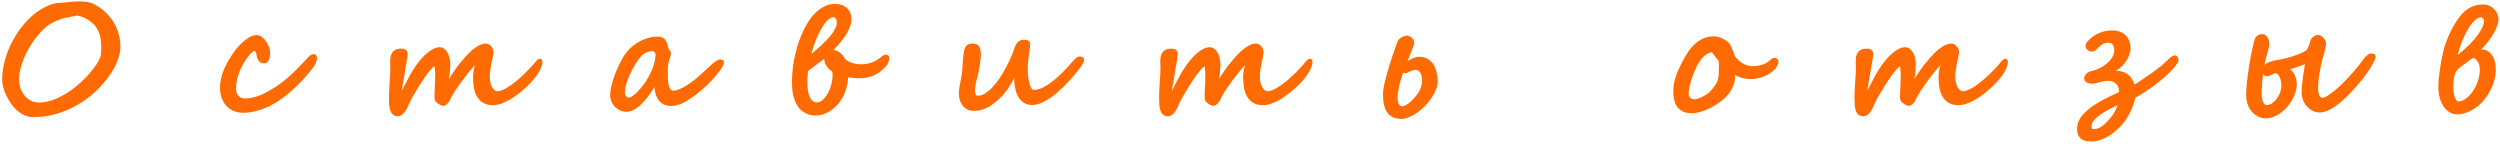 <?xml version="1.0" encoding="UTF-8"?> <svg xmlns="http://www.w3.org/2000/svg" width="800" height="46" viewBox="0 0 800 46" fill="none"> <path d="M32.383 15.234C32.383 14.469 32.352 13.789 32.289 13.195C32.242 12.602 32.156 12.055 32.031 11.555C31.906 11.055 31.742 10.586 31.539 10.148C31.352 9.711 31.117 9.266 30.836 8.812C30.508 8.266 30.062 7.766 29.5 7.312C28.953 6.844 28.383 6.445 27.789 6.117C27.195 5.773 26.625 5.508 26.078 5.32C25.531 5.117 25.094 5.008 24.766 4.992C24.562 4.992 24.312 5.023 24.016 5.086C23.734 5.133 23.43 5.195 23.102 5.273C22.773 5.352 22.422 5.43 22.047 5.508C21.688 5.586 21.32 5.641 20.945 5.672C20.758 5.719 20.5 5.797 20.172 5.906C19.844 6 19.492 6.117 19.117 6.258C18.742 6.383 18.375 6.523 18.016 6.68C17.656 6.82 17.344 6.961 17.078 7.102C15.922 7.695 14.828 8.492 13.797 9.492C12.766 10.492 11.812 11.594 10.938 12.797C10.375 13.594 9.805 14.484 9.227 15.469C8.664 16.438 8.148 17.469 7.68 18.562C7.227 19.656 6.852 20.789 6.555 21.961C6.273 23.133 6.133 24.32 6.133 25.523C6.133 26.617 6.305 27.609 6.648 28.5C7.008 29.391 7.477 30.156 8.055 30.797C8.648 31.438 9.32 31.938 10.07 32.297C10.836 32.641 11.617 32.812 12.414 32.812C13.602 32.812 14.797 32.641 16 32.297C17.203 31.938 18.383 31.461 19.539 30.867C20.695 30.258 21.812 29.562 22.891 28.781C23.969 27.984 24.977 27.156 25.914 26.297C26.867 25.422 27.734 24.539 28.516 23.648C29.297 22.758 29.969 21.906 30.531 21.094C31.094 20.281 31.531 19.547 31.844 18.891C32.156 18.219 32.32 17.672 32.336 17.25L32.383 15.234ZM38.547 14.977C38.547 16.32 38.227 17.812 37.586 19.453C36.961 21.078 36.055 22.727 34.867 24.398C33.695 26.055 32.273 27.672 30.602 29.25C28.945 30.828 27.078 32.227 25 33.445C22.938 34.664 20.695 35.641 18.273 36.375C15.852 37.109 13.297 37.477 10.609 37.477C9.656 37.477 8.742 37.281 7.867 36.891C7.008 36.5 6.211 35.984 5.477 35.344C4.742 34.688 4.078 33.938 3.484 33.094C2.906 32.25 2.406 31.383 1.984 30.492C1.562 29.602 1.242 28.719 1.023 27.844C0.805 26.969 0.695 26.164 0.695 25.43C0.695 23.508 0.953 21.57 1.469 19.617C1.984 17.648 2.695 15.758 3.602 13.945C4.508 12.133 5.57 10.43 6.789 8.836C8.008 7.242 9.32 5.859 10.727 4.688C12.133 3.516 13.594 2.594 15.109 1.922C16.641 1.234 18.156 0.891 19.656 0.891C19.781 0.891 20.023 0.867 20.383 0.82C20.758 0.773 21.203 0.727 21.719 0.68C22.25 0.617 22.828 0.562 23.453 0.516C24.094 0.469 24.734 0.445 25.375 0.445C26.188 0.445 26.977 0.5 27.742 0.609C28.508 0.703 29.141 0.875 29.641 1.125C31.234 1.891 32.594 2.812 33.719 3.891C34.844 4.953 35.766 6.102 36.484 7.336C37.203 8.555 37.727 9.82 38.055 11.133C38.383 12.445 38.547 13.727 38.547 14.977ZM101.433 18.703C101.433 18.859 101.402 19.055 101.34 19.289C101.293 19.508 101.223 19.734 101.129 19.969C101.035 20.203 100.933 20.438 100.824 20.672C100.715 20.891 100.605 21.07 100.496 21.211C99.715 22.258 98.871 23.305 97.965 24.352C97.058 25.398 96.09 26.422 95.058 27.422C94.043 28.422 92.957 29.391 91.801 30.328C90.66 31.25 89.449 32.109 88.168 32.906C87.48 33.328 86.722 33.734 85.894 34.125C85.066 34.5 84.207 34.836 83.316 35.133C82.426 35.43 81.512 35.664 80.574 35.836C79.652 36.008 78.746 36.094 77.855 36.094C76.668 36.094 75.605 35.883 74.668 35.461C73.746 35.039 72.965 34.469 72.324 33.75C71.699 33.031 71.222 32.195 70.894 31.242C70.566 30.273 70.402 29.258 70.402 28.195C70.402 26.102 70.847 24.055 71.738 22.055C72.629 20.055 73.808 18.055 75.277 16.055C75.605 15.648 76.019 15.172 76.519 14.625C77.035 14.078 77.59 13.555 78.183 13.055C78.793 12.539 79.426 12.109 80.082 11.766C80.754 11.406 81.41 11.227 82.051 11.227C82.691 11.227 83.277 11.43 83.808 11.836C84.34 12.227 84.801 12.719 85.191 13.312C85.597 13.891 85.91 14.516 86.129 15.188C86.347 15.844 86.457 16.438 86.457 16.969C86.457 17.266 86.426 17.602 86.363 17.977C86.316 18.352 86.222 18.711 86.082 19.055C85.941 19.383 85.746 19.664 85.496 19.898C85.246 20.133 84.926 20.25 84.535 20.25C83.816 20.25 83.269 20.031 82.894 19.594C82.519 19.156 82.269 18.578 82.144 17.859C82.051 17.219 81.933 16.797 81.793 16.594C81.652 16.391 81.527 16.289 81.418 16.289C81.215 16.289 80.949 16.438 80.621 16.734C80.308 17.016 79.972 17.383 79.613 17.836C79.254 18.289 78.887 18.797 78.512 19.359C78.137 19.922 77.801 20.477 77.504 21.023C77.222 21.539 76.957 22.102 76.707 22.711C76.472 23.32 76.269 23.953 76.097 24.609C75.926 25.25 75.785 25.898 75.676 26.555C75.582 27.211 75.535 27.844 75.535 28.453C75.535 28.875 75.597 29.273 75.722 29.648C75.863 30.023 76.051 30.352 76.285 30.633C76.535 30.898 76.824 31.117 77.152 31.289C77.48 31.445 77.84 31.523 78.23 31.523C79.09 31.523 79.941 31.43 80.785 31.242C81.644 31.039 82.488 30.773 83.316 30.445C84.144 30.102 84.957 29.711 85.754 29.273C86.566 28.82 87.347 28.352 88.097 27.867C89.16 27.18 90.183 26.43 91.168 25.617C92.152 24.805 93.066 23.992 93.91 23.18C94.769 22.367 95.543 21.594 96.23 20.859C96.933 20.125 97.527 19.492 98.012 18.961C98.293 18.648 98.535 18.391 98.738 18.188C98.941 17.969 99.137 17.797 99.324 17.672C99.527 17.531 99.73 17.438 99.933 17.391C100.152 17.328 100.41 17.297 100.707 17.297C100.801 17.297 100.941 17.422 101.129 17.672C101.332 17.906 101.433 18.25 101.433 18.703ZM157.945 16.617C157.914 17.086 157.836 17.602 157.711 18.164C157.601 18.711 157.484 19.258 157.359 19.805C157.218 20.477 157.078 21.242 156.937 22.102C156.797 22.945 156.726 23.781 156.726 24.609C156.726 25.172 156.781 25.719 156.89 26.25C157 26.766 157.148 27.234 157.336 27.656C157.539 28.078 157.789 28.43 158.086 28.711C158.382 28.977 158.718 29.141 159.093 29.203C159.656 29.203 160.289 29.047 160.992 28.734C161.711 28.406 162.453 27.977 163.218 27.445C164 26.914 164.789 26.312 165.586 25.641C166.398 24.953 167.172 24.25 167.906 23.531C168.656 22.797 169.359 22.07 170.015 21.352C170.672 20.617 171.242 19.953 171.726 19.359C171.851 19.188 172.015 19.055 172.218 18.961C172.437 18.852 172.64 18.797 172.828 18.797C173 18.797 173.164 18.875 173.32 19.031C173.492 19.188 173.578 19.469 173.578 19.875C173.578 20.266 173.461 20.781 173.226 21.422C172.992 22.062 172.625 22.781 172.125 23.578C171.797 24.125 171.328 24.75 170.718 25.453C170.125 26.156 169.437 26.883 168.656 27.633C167.875 28.383 167.023 29.117 166.101 29.836C165.195 30.555 164.265 31.203 163.312 31.781C162.359 32.344 161.406 32.797 160.453 33.141C159.5 33.484 158.593 33.656 157.734 33.656C156.422 33.656 155.351 33.391 154.523 32.859C153.695 32.328 153.047 31.648 152.578 30.82C152.125 29.977 151.812 29.047 151.64 28.031C151.468 27 151.382 25.984 151.382 24.984C151.382 24.781 151.382 24.523 151.382 24.211C151.398 23.883 151.429 23.531 151.476 23.156C151.523 22.781 151.586 22.391 151.664 21.984C151.757 21.562 151.875 21.156 152.015 20.766C151.609 21.203 151.078 21.812 150.422 22.594C149.781 23.375 149.101 24.234 148.382 25.172C147.679 26.109 146.984 27.078 146.297 28.078C145.609 29.078 145.015 30.031 144.515 30.938C144.328 31.344 144.14 31.727 143.953 32.086C143.781 32.43 143.578 32.734 143.343 33C143.125 33.266 142.882 33.477 142.617 33.633C142.351 33.789 142.047 33.867 141.703 33.867C141.593 33.867 141.406 33.812 141.14 33.703C140.89 33.594 140.625 33.453 140.343 33.281C140.078 33.094 139.828 32.891 139.593 32.672C139.359 32.438 139.211 32.211 139.148 31.992C139.086 31.742 139.054 31.281 139.054 30.609C139.054 30.344 139.062 29.984 139.078 29.531C139.109 29.078 139.132 28.57 139.148 28.008C139.179 27.43 139.203 26.82 139.218 26.18C139.25 25.523 139.265 24.867 139.265 24.211C139.265 23.633 139.242 23.07 139.195 22.523C139.164 21.977 139.109 21.523 139.031 21.164C138.812 21.305 138.554 21.523 138.257 21.82C137.976 22.117 137.672 22.469 137.343 22.875C137.015 23.266 136.679 23.695 136.336 24.164C136.007 24.617 135.679 25.094 135.351 25.594C134.195 27.375 133.226 28.938 132.445 30.281C131.664 31.625 131.062 32.797 130.64 33.797C130.359 34.469 130.07 35.023 129.773 35.461C129.492 35.898 129.211 36.242 128.929 36.492C128.648 36.758 128.367 36.938 128.086 37.031C127.82 37.141 127.562 37.195 127.312 37.195C126.64 37.195 126.109 37.023 125.718 36.68C125.343 36.336 125.062 35.883 124.875 35.32C124.687 34.742 124.57 34.07 124.523 33.305C124.492 32.539 124.476 31.734 124.476 30.891C124.476 30.156 124.5 29.375 124.547 28.547C124.593 27.703 124.64 26.883 124.687 26.086C124.75 25.289 124.804 24.539 124.851 23.836C124.898 23.117 124.922 22.523 124.922 22.055C124.922 21.664 124.906 21.258 124.875 20.836C124.859 20.398 124.851 19.953 124.851 19.5C124.851 18.734 124.945 18.102 125.132 17.602C125.32 17.086 125.57 16.68 125.882 16.383C126.195 16.086 126.57 15.875 127.007 15.75C127.445 15.625 127.906 15.562 128.39 15.562C128.812 15.562 129.156 15.617 129.422 15.727C129.703 15.82 129.914 15.953 130.054 16.125C130.211 16.297 130.32 16.5 130.382 16.734C130.445 16.953 130.476 17.195 130.476 17.461C130.476 17.602 130.429 17.969 130.336 18.562C130.242 19.141 130.125 19.836 129.984 20.648C129.859 21.461 129.711 22.336 129.539 23.273C129.382 24.195 129.234 25.062 129.093 25.875C128.953 26.688 128.836 27.383 128.742 27.961C128.648 28.539 128.593 28.898 128.578 29.039C128.75 28.711 128.976 28.266 129.257 27.703C129.554 27.125 129.867 26.531 130.195 25.922C130.523 25.297 130.836 24.703 131.132 24.141C131.445 23.578 131.703 23.133 131.906 22.805C132.718 21.492 133.523 20.352 134.32 19.383C135.117 18.414 135.89 17.617 136.64 16.992C137.406 16.352 138.132 15.875 138.82 15.562C139.523 15.25 140.172 15.094 140.765 15.094C141.39 15.156 141.914 15.375 142.336 15.75C142.773 16.125 143.117 16.586 143.367 17.133C143.632 17.664 143.82 18.25 143.929 18.891C144.039 19.531 144.093 20.156 144.093 20.766C144.093 20.984 144.078 21.281 144.047 21.656C144.031 22.016 144.007 22.414 143.976 22.852C143.945 23.273 143.898 23.703 143.836 24.141C143.789 24.562 143.726 24.953 143.648 25.312C143.742 25.125 143.929 24.812 144.211 24.375C144.507 23.938 144.82 23.477 145.148 22.992C145.476 22.508 145.789 22.062 146.086 21.656C146.382 21.25 146.578 20.984 146.672 20.859C147.437 19.922 148.187 19.031 148.922 18.188C149.672 17.344 150.414 16.609 151.148 15.984C151.898 15.359 152.632 14.867 153.351 14.508C154.07 14.133 154.789 13.945 155.507 13.945C155.867 13.945 156.195 14.039 156.492 14.227C156.804 14.414 157.062 14.648 157.265 14.93C157.484 15.195 157.648 15.484 157.757 15.797C157.882 16.094 157.945 16.359 157.945 16.594V16.617ZM209.792 17.414C209.792 17.336 209.761 17.234 209.699 17.109C209.652 16.984 209.582 16.867 209.488 16.758C209.41 16.648 209.316 16.555 209.207 16.477C209.113 16.398 209.019 16.359 208.925 16.359C208.175 16.359 207.449 16.523 206.746 16.852C206.042 17.18 205.464 17.609 205.011 18.141C204.433 18.812 203.847 19.641 203.253 20.625C202.66 21.609 202.113 22.641 201.613 23.719C201.128 24.797 200.73 25.867 200.417 26.93C200.105 27.992 199.949 28.945 199.949 29.789C199.949 29.914 199.98 30.062 200.042 30.234C200.121 30.391 200.214 30.547 200.324 30.703C200.449 30.859 200.589 30.992 200.746 31.102C200.902 31.195 201.074 31.242 201.261 31.242C201.542 31.242 201.91 31.086 202.363 30.773C202.816 30.461 203.3 30.055 203.816 29.555C204.332 29.039 204.847 28.461 205.363 27.82C205.894 27.18 206.371 26.523 206.792 25.852C207.621 24.555 208.308 23.195 208.855 21.773C209.402 20.352 209.714 18.898 209.792 17.414ZM231.66 19.969C231.66 20.047 231.621 20.219 231.542 20.484C231.48 20.75 231.394 20.977 231.285 21.164C231.222 21.289 231.027 21.602 230.699 22.102C230.371 22.586 229.917 23.188 229.339 23.906C228.761 24.609 228.066 25.391 227.253 26.25C226.441 27.109 225.511 27.977 224.464 28.852C223.261 29.852 222.183 30.68 221.23 31.336C220.277 31.992 219.41 32.516 218.628 32.906C217.863 33.281 217.167 33.547 216.542 33.703C215.917 33.844 215.324 33.914 214.761 33.914C214.074 33.914 213.433 33.812 212.839 33.609C212.246 33.406 211.714 33.07 211.246 32.602C210.777 32.133 210.378 31.516 210.05 30.75C209.738 29.969 209.519 29 209.394 27.844C208.816 28.844 208.167 29.828 207.449 30.797C206.746 31.75 206.003 32.594 205.222 33.328C204.457 34.062 203.66 34.656 202.832 35.109C202.019 35.562 201.207 35.789 200.394 35.789C199.863 35.789 199.292 35.672 198.683 35.438C198.089 35.188 197.535 34.836 197.019 34.383C196.519 33.93 196.097 33.367 195.753 32.695C195.425 32.008 195.261 31.234 195.261 30.375C195.261 29.688 195.347 28.922 195.519 28.078C195.691 27.219 195.925 26.328 196.222 25.406C196.519 24.484 196.863 23.562 197.253 22.641C197.644 21.719 198.05 20.844 198.472 20.016C198.91 19.172 199.347 18.406 199.785 17.719C200.238 17.031 200.667 16.469 201.074 16.031C201.542 15.531 202.105 15.023 202.761 14.508C203.417 13.992 204.144 13.531 204.941 13.125C205.738 12.703 206.597 12.367 207.519 12.117C208.441 11.852 209.41 11.719 210.425 11.719C211.457 11.719 212.23 12 212.746 12.562C213.261 13.109 213.605 13.953 213.777 15.094C213.777 15.203 213.824 15.336 213.917 15.492C214.027 15.648 214.136 15.812 214.246 15.984C214.371 16.141 214.48 16.312 214.574 16.5C214.667 16.672 214.714 16.844 214.714 17.016C214.714 17.25 214.66 17.539 214.55 17.883C214.457 18.227 214.339 18.617 214.199 19.055C214.074 19.477 213.957 19.953 213.847 20.484C213.753 21 213.707 21.562 213.707 22.172V23.016C213.707 23.688 213.714 24.383 213.73 25.102C213.761 25.805 213.832 26.445 213.941 27.023C214.066 27.602 214.246 28.078 214.48 28.453C214.73 28.828 215.066 29.016 215.488 29.016C215.785 29.016 216.16 28.953 216.613 28.828C217.082 28.688 217.605 28.477 218.183 28.195C218.761 27.914 219.378 27.562 220.035 27.141C220.707 26.719 221.402 26.219 222.121 25.641C223.105 24.844 224.019 24.055 224.863 23.273C225.707 22.477 226.472 21.766 227.16 21.141C227.863 20.516 228.48 20.008 229.011 19.617C229.558 19.227 230.019 19.031 230.394 19.031C231.238 19.031 231.66 19.344 231.66 19.969ZM274.531 25.055C274.031 25.055 273.515 25.023 272.984 24.961C272.452 24.898 271.929 24.805 271.413 24.68C271.351 26.008 271.148 27.234 270.804 28.359C270.46 29.484 270.023 30.508 269.492 31.43C268.976 32.336 268.382 33.133 267.71 33.82C267.038 34.508 266.327 35.086 265.577 35.555C264.843 36.023 264.085 36.375 263.304 36.609C262.523 36.859 261.765 36.984 261.031 36.984C260.781 36.984 260.413 36.953 259.929 36.891C259.46 36.844 258.945 36.711 258.382 36.492C257.82 36.273 257.242 35.945 256.648 35.508C256.07 35.055 255.538 34.438 255.054 33.656C254.585 32.859 254.195 31.867 253.882 30.68C253.585 29.492 253.437 28.055 253.437 26.367C253.437 23.977 253.648 21.633 254.07 19.336C254.507 17.039 255.077 14.906 255.781 12.938C256.499 10.953 257.32 9.188 258.242 7.641C259.163 6.094 260.117 4.867 261.101 3.961C261.945 3.164 262.867 2.516 263.867 2.016C264.882 1.5 265.952 1.242 267.077 1.242C267.781 1.242 268.46 1.336 269.117 1.523C269.773 1.711 270.343 2.008 270.827 2.414C271.327 2.82 271.726 3.336 272.023 3.961C272.32 4.586 272.468 5.344 272.468 6.234C272.468 7.406 272.007 8.82 271.085 10.477C270.163 12.133 268.718 13.953 266.749 15.938C267.327 16.047 267.827 16.234 268.249 16.5C268.687 16.766 269.054 17.055 269.351 17.367C269.663 17.664 269.906 17.961 270.077 18.258C270.265 18.555 270.39 18.789 270.452 18.961C271.249 19.539 272.054 19.953 272.867 20.203C273.695 20.453 274.515 20.578 275.327 20.578C276.624 20.578 277.796 20.398 278.843 20.039C279.89 19.68 280.788 19.188 281.538 18.562C281.882 18.281 282.21 18.031 282.523 17.812C282.851 17.594 283.202 17.484 283.577 17.484C283.765 17.484 283.968 17.57 284.187 17.742C284.421 17.898 284.538 18.164 284.538 18.539C284.538 18.695 284.523 18.883 284.492 19.102C284.476 19.305 284.429 19.531 284.351 19.781C284.273 20.016 284.163 20.266 284.023 20.531C283.882 20.781 283.687 21.039 283.437 21.305C282.781 21.992 282.132 22.578 281.492 23.062C280.851 23.531 280.171 23.914 279.452 24.211C278.749 24.508 277.992 24.727 277.179 24.867C276.382 24.992 275.499 25.055 274.531 25.055ZM266.374 22.922C266.077 22.75 265.773 22.531 265.46 22.266C265.163 21.984 264.882 21.664 264.617 21.305C264.367 20.945 264.156 20.555 263.984 20.133C263.827 19.711 263.749 19.266 263.749 18.797C263.499 19 263.163 19.258 262.742 19.57C262.335 19.883 261.89 20.219 261.406 20.578C260.921 20.922 260.437 21.281 259.952 21.656C259.468 22.016 259.031 22.352 258.64 22.664C258.609 22.805 258.577 23.008 258.546 23.273C258.515 23.523 258.484 23.812 258.452 24.141C258.421 24.469 258.398 24.82 258.382 25.195C258.367 25.57 258.359 25.953 258.359 26.344C258.359 27.625 258.452 28.688 258.64 29.531C258.843 30.359 259.085 31.016 259.367 31.5C259.663 31.984 259.976 32.32 260.304 32.508C260.648 32.695 260.968 32.789 261.265 32.789C262.015 32.789 262.702 32.5 263.327 31.922C263.968 31.344 264.515 30.625 264.968 29.766C265.437 28.906 265.796 27.984 266.046 27C266.296 26.016 266.421 25.117 266.421 24.305V24.281L266.374 22.922ZM267.781 7.266C267.781 6.672 267.679 6.234 267.476 5.953C267.273 5.656 266.992 5.508 266.632 5.508C266.132 5.508 265.57 5.789 264.945 6.352C264.335 6.914 263.71 7.711 263.07 8.742C262.445 9.773 261.827 11.016 261.218 12.469C260.624 13.906 260.093 15.508 259.624 17.273C259.984 16.977 260.429 16.602 260.96 16.148C261.507 15.695 262.085 15.188 262.695 14.625C263.304 14.062 263.906 13.469 264.499 12.844C265.109 12.219 265.656 11.586 266.14 10.945C266.624 10.289 267.015 9.648 267.312 9.023C267.624 8.398 267.781 7.812 267.781 7.266ZM346.933 19.172C346.933 19.453 346.831 19.781 346.628 20.156C346.441 20.531 346.191 20.938 345.878 21.375C345.581 21.797 345.245 22.234 344.87 22.688C344.511 23.141 344.152 23.578 343.792 24C342.605 25.422 341.402 26.727 340.183 27.914C338.98 29.086 337.8 30.094 336.644 30.938C335.487 31.781 334.37 32.438 333.292 32.906C332.23 33.375 331.23 33.609 330.292 33.609C329.245 33.609 328.355 33.367 327.62 32.883C326.902 32.398 326.308 31.75 325.839 30.938C325.386 30.125 325.058 29.195 324.855 28.148C324.652 27.102 324.534 26.008 324.503 24.867C324.222 25.539 323.886 26.211 323.495 26.883C323.105 27.539 322.691 28.172 322.253 28.781C321.816 29.375 321.378 29.922 320.941 30.422C320.503 30.922 320.105 31.336 319.745 31.664C319.152 32.195 318.558 32.695 317.964 33.164C317.386 33.617 316.769 34.016 316.112 34.359C315.456 34.703 314.753 34.977 314.003 35.18C313.253 35.367 312.425 35.461 311.519 35.461C310.737 35.461 310.05 35.305 309.456 34.992C308.878 34.664 308.394 34.242 308.003 33.727C307.612 33.211 307.316 32.625 307.112 31.969C306.925 31.297 306.831 30.625 306.831 29.953C306.831 29.359 306.878 28.75 306.972 28.125C307.081 27.484 307.198 26.844 307.323 26.203C307.448 25.562 307.566 24.93 307.675 24.305C307.8 23.664 307.886 23.039 307.933 22.43C307.964 21.977 307.995 21.492 308.027 20.977C308.058 20.461 308.089 19.945 308.12 19.43C308.167 18.898 308.214 18.375 308.261 17.859C308.323 17.328 308.394 16.836 308.472 16.383C308.534 16.055 308.62 15.742 308.73 15.445C308.839 15.148 308.995 14.891 309.198 14.672C309.402 14.438 309.659 14.258 309.972 14.133C310.3 13.992 310.706 13.922 311.191 13.922C312.191 13.922 312.886 14.219 313.277 14.812C313.683 15.391 313.886 16.273 313.886 17.461C313.886 17.727 313.862 18.109 313.816 18.609C313.769 19.094 313.706 19.617 313.628 20.18C313.55 20.727 313.464 21.273 313.37 21.82C313.292 22.352 313.206 22.805 313.112 23.18C312.862 24.242 312.612 25.266 312.362 26.25C312.128 27.234 312.011 28.117 312.011 28.898C312.011 29.445 312.081 29.875 312.222 30.188C312.362 30.484 312.566 30.633 312.831 30.633C313.628 30.633 314.433 30.383 315.245 29.883C316.058 29.383 316.847 28.719 317.612 27.891C318.394 27.062 319.144 26.109 319.862 25.031C320.597 23.938 321.269 22.812 321.878 21.656C322.503 20.5 323.066 19.344 323.566 18.188C324.066 17.016 324.472 15.938 324.784 14.953C324.925 14.531 325.105 14.18 325.323 13.898C325.542 13.602 325.777 13.367 326.027 13.195C326.277 13.023 326.527 12.898 326.777 12.82C327.042 12.742 327.284 12.703 327.503 12.703C328.206 12.703 328.737 12.812 329.097 13.031C329.456 13.234 329.636 13.672 329.636 14.344C329.636 14.641 329.597 15.062 329.519 15.609C329.441 16.141 329.362 16.703 329.284 17.297C329.206 17.984 329.136 18.555 329.073 19.008C329.027 19.461 328.987 19.875 328.956 20.25C328.925 20.625 328.902 20.992 328.886 21.352C328.886 21.711 328.886 22.133 328.886 22.617C328.886 23.023 328.902 23.422 328.933 23.812C328.964 24.188 328.995 24.484 329.027 24.703C329.073 25.031 329.144 25.43 329.237 25.898C329.331 26.352 329.448 26.797 329.589 27.234C329.73 27.656 329.902 28.016 330.105 28.312C330.308 28.609 330.558 28.758 330.855 28.758C331.714 28.758 332.636 28.523 333.62 28.055C334.605 27.586 335.628 26.945 336.691 26.133C337.753 25.32 338.831 24.359 339.925 23.25C341.034 22.141 342.136 20.953 343.23 19.688C343.37 19.516 343.527 19.336 343.698 19.148C343.886 18.961 344.073 18.789 344.261 18.633C344.464 18.461 344.675 18.328 344.894 18.234C345.112 18.125 345.339 18.07 345.573 18.07C345.902 18.07 346.206 18.164 346.487 18.352C346.784 18.539 346.933 18.812 346.933 19.172ZM404.382 16.617C404.351 17.086 404.272 17.602 404.147 18.164C404.038 18.711 403.921 19.258 403.796 19.805C403.655 20.477 403.515 21.242 403.374 22.102C403.233 22.945 403.163 23.781 403.163 24.609C403.163 25.172 403.218 25.719 403.327 26.25C403.437 26.766 403.585 27.234 403.772 27.656C403.976 28.078 404.226 28.43 404.522 28.711C404.819 28.977 405.155 29.141 405.53 29.203C406.093 29.203 406.726 29.047 407.429 28.734C408.147 28.406 408.89 27.977 409.655 27.445C410.437 26.914 411.226 26.312 412.022 25.641C412.835 24.953 413.608 24.25 414.343 23.531C415.093 22.797 415.796 22.07 416.452 21.352C417.108 20.617 417.679 19.953 418.163 19.359C418.288 19.188 418.452 19.055 418.655 18.961C418.874 18.852 419.077 18.797 419.265 18.797C419.437 18.797 419.601 18.875 419.757 19.031C419.929 19.188 420.015 19.469 420.015 19.875C420.015 20.266 419.897 20.781 419.663 21.422C419.429 22.062 419.062 22.781 418.562 23.578C418.233 24.125 417.765 24.75 417.155 25.453C416.562 26.156 415.874 26.883 415.093 27.633C414.312 28.383 413.46 29.117 412.538 29.836C411.632 30.555 410.702 31.203 409.749 31.781C408.796 32.344 407.843 32.797 406.89 33.141C405.937 33.484 405.03 33.656 404.171 33.656C402.858 33.656 401.788 33.391 400.96 32.859C400.132 32.328 399.483 31.648 399.015 30.82C398.562 29.977 398.249 29.047 398.077 28.031C397.905 27 397.819 25.984 397.819 24.984C397.819 24.781 397.819 24.523 397.819 24.211C397.835 23.883 397.866 23.531 397.913 23.156C397.96 22.781 398.022 22.391 398.101 21.984C398.194 21.562 398.312 21.156 398.452 20.766C398.046 21.203 397.515 21.812 396.858 22.594C396.218 23.375 395.538 24.234 394.819 25.172C394.116 26.109 393.421 27.078 392.733 28.078C392.046 29.078 391.452 30.031 390.952 30.938C390.765 31.344 390.577 31.727 390.39 32.086C390.218 32.43 390.015 32.734 389.78 33C389.562 33.266 389.319 33.477 389.054 33.633C388.788 33.789 388.483 33.867 388.14 33.867C388.03 33.867 387.843 33.812 387.577 33.703C387.327 33.594 387.062 33.453 386.78 33.281C386.515 33.094 386.265 32.891 386.03 32.672C385.796 32.438 385.647 32.211 385.585 31.992C385.522 31.742 385.491 31.281 385.491 30.609C385.491 30.344 385.499 29.984 385.515 29.531C385.546 29.078 385.569 28.57 385.585 28.008C385.616 27.43 385.64 26.82 385.655 26.18C385.687 25.523 385.702 24.867 385.702 24.211C385.702 23.633 385.679 23.07 385.632 22.523C385.601 21.977 385.546 21.523 385.468 21.164C385.249 21.305 384.991 21.523 384.694 21.82C384.413 22.117 384.108 22.469 383.78 22.875C383.452 23.266 383.116 23.695 382.772 24.164C382.444 24.617 382.116 25.094 381.788 25.594C380.632 27.375 379.663 28.938 378.882 30.281C378.101 31.625 377.499 32.797 377.077 33.797C376.796 34.469 376.507 35.023 376.21 35.461C375.929 35.898 375.647 36.242 375.366 36.492C375.085 36.758 374.804 36.938 374.522 37.031C374.257 37.141 373.999 37.195 373.749 37.195C373.077 37.195 372.546 37.023 372.155 36.68C371.78 36.336 371.499 35.883 371.312 35.32C371.124 34.742 371.007 34.07 370.96 33.305C370.929 32.539 370.913 31.734 370.913 30.891C370.913 30.156 370.937 29.375 370.983 28.547C371.03 27.703 371.077 26.883 371.124 26.086C371.187 25.289 371.241 24.539 371.288 23.836C371.335 23.117 371.358 22.523 371.358 22.055C371.358 21.664 371.343 21.258 371.312 20.836C371.296 20.398 371.288 19.953 371.288 19.5C371.288 18.734 371.382 18.102 371.569 17.602C371.757 17.086 372.007 16.68 372.319 16.383C372.632 16.086 373.007 15.875 373.444 15.75C373.882 15.625 374.343 15.562 374.827 15.562C375.249 15.562 375.593 15.617 375.858 15.727C376.14 15.82 376.351 15.953 376.491 16.125C376.647 16.297 376.757 16.5 376.819 16.734C376.882 16.953 376.913 17.195 376.913 17.461C376.913 17.602 376.866 17.969 376.772 18.562C376.679 19.141 376.562 19.836 376.421 20.648C376.296 21.461 376.147 22.336 375.976 23.273C375.819 24.195 375.671 25.062 375.53 25.875C375.39 26.688 375.272 27.383 375.179 27.961C375.085 28.539 375.03 28.898 375.015 29.039C375.187 28.711 375.413 28.266 375.694 27.703C375.991 27.125 376.304 26.531 376.632 25.922C376.96 25.297 377.272 24.703 377.569 24.141C377.882 23.578 378.14 23.133 378.343 22.805C379.155 21.492 379.96 20.352 380.757 19.383C381.554 18.414 382.327 17.617 383.077 16.992C383.843 16.352 384.569 15.875 385.257 15.562C385.96 15.25 386.608 15.094 387.202 15.094C387.827 15.156 388.351 15.375 388.772 15.75C389.21 16.125 389.554 16.586 389.804 17.133C390.069 17.664 390.257 18.25 390.366 18.891C390.476 19.531 390.53 20.156 390.53 20.766C390.53 20.984 390.515 21.281 390.483 21.656C390.468 22.016 390.444 22.414 390.413 22.852C390.382 23.273 390.335 23.703 390.272 24.141C390.226 24.562 390.163 24.953 390.085 25.312C390.179 25.125 390.366 24.812 390.647 24.375C390.944 23.938 391.257 23.477 391.585 22.992C391.913 22.508 392.226 22.062 392.522 21.656C392.819 21.25 393.015 20.984 393.108 20.859C393.874 19.922 394.624 19.031 395.358 18.188C396.108 17.344 396.851 16.609 397.585 15.984C398.335 15.359 399.069 14.867 399.788 14.508C400.507 14.133 401.226 13.945 401.944 13.945C402.304 13.945 402.632 14.039 402.929 14.227C403.241 14.414 403.499 14.648 403.702 14.93C403.921 15.195 404.085 15.484 404.194 15.797C404.319 16.094 404.382 16.359 404.382 16.594V16.617ZM458.737 20.672C459.018 21.094 459.245 21.578 459.417 22.125C459.604 22.656 459.745 23.18 459.839 23.695C459.932 24.195 459.995 24.641 460.026 25.031C460.073 25.422 460.097 25.688 460.097 25.828C460.097 26.75 459.909 27.695 459.534 28.664C459.159 29.617 458.659 30.547 458.034 31.453C457.409 32.344 456.698 33.195 455.901 34.008C455.104 34.805 454.276 35.5 453.417 36.094C452.557 36.688 451.706 37.156 450.862 37.5C450.018 37.859 449.245 38.039 448.542 38.039C446.417 38.039 444.886 37.375 443.948 36.047C443.011 34.719 442.542 32.711 442.542 30.023C442.542 29.398 442.643 28.586 442.847 27.586C443.05 26.586 443.307 25.508 443.62 24.352C443.932 23.195 444.276 22.016 444.651 20.812C445.026 19.609 445.386 18.484 445.729 17.438C446.089 16.391 446.409 15.484 446.69 14.719C446.972 13.938 447.167 13.398 447.276 13.102C447.37 12.883 447.534 12.672 447.768 12.469C448.003 12.266 448.261 12.086 448.542 11.93C448.823 11.773 449.104 11.648 449.386 11.555C449.667 11.461 449.901 11.414 450.089 11.414C450.542 11.414 450.925 11.5 451.237 11.672C451.55 11.844 451.807 12.055 452.011 12.305C452.214 12.555 452.362 12.812 452.456 13.078C452.55 13.344 452.597 13.57 452.597 13.758C452.597 13.898 452.518 14.188 452.362 14.625C452.206 15.062 452.011 15.57 451.776 16.148C451.542 16.711 451.3 17.305 451.05 17.93C450.8 18.539 450.581 19.094 450.393 19.594C450.597 19.422 450.854 19.25 451.167 19.078C451.479 18.906 451.8 18.758 452.128 18.633C452.472 18.492 452.8 18.383 453.112 18.305C453.44 18.211 453.714 18.164 453.932 18.164C455.136 18.164 456.12 18.398 456.886 18.867C457.651 19.336 458.276 19.938 458.761 20.672H458.737ZM455.081 25.875C455.081 24.734 454.878 23.867 454.472 23.273C454.065 22.664 453.557 22.359 452.948 22.359C452.62 22.359 452.3 22.414 451.987 22.523C451.69 22.633 451.401 22.758 451.12 22.898C450.839 23.039 450.573 23.164 450.323 23.273C450.073 23.383 449.831 23.438 449.597 23.438C449.456 23.438 449.347 23.422 449.268 23.391C449.19 23.344 449.104 23.281 449.011 23.203C448.823 23.703 448.628 24.297 448.425 24.984C448.222 25.672 448.026 26.383 447.839 27.117C447.667 27.836 447.526 28.547 447.417 29.25C447.307 29.953 447.253 30.586 447.253 31.148C447.253 32.039 447.378 32.742 447.628 33.258C447.878 33.758 448.198 34.008 448.589 34.008C449.011 34.008 449.472 33.867 449.972 33.586C450.472 33.289 450.964 32.922 451.448 32.484C451.948 32.031 452.425 31.531 452.878 30.984C453.331 30.438 453.722 29.898 454.05 29.367C454.175 29.18 454.3 28.953 454.425 28.688C454.55 28.422 454.659 28.133 454.753 27.82C454.847 27.508 454.925 27.188 454.987 26.859C455.05 26.531 455.081 26.203 455.081 25.875ZM550.081 20.906C550.081 20.547 550.065 20.258 550.034 20.039C550.018 19.82 549.987 19.641 549.94 19.5C549.893 19.359 549.831 19.25 549.753 19.172C549.69 19.094 549.612 19.008 549.518 18.914C549.362 18.758 549.19 18.555 549.003 18.305C548.831 18.055 548.659 17.82 548.487 17.602C548.331 17.367 548.182 17.172 548.042 17.016C547.917 16.844 547.815 16.758 547.737 16.758C547.346 16.758 546.932 16.875 546.495 17.109C546.057 17.344 545.612 17.68 545.159 18.117C544.721 18.539 544.292 19.055 543.87 19.664C543.463 20.273 543.081 20.961 542.721 21.727C542.424 22.367 542.135 23.047 541.854 23.766C541.573 24.484 541.323 25.219 541.104 25.969C540.885 26.703 540.706 27.438 540.565 28.172C540.44 28.891 540.378 29.578 540.378 30.234C540.378 30.641 540.542 31 540.87 31.312C541.213 31.609 541.706 31.758 542.346 31.758C542.628 31.758 542.987 31.68 543.424 31.523C543.878 31.367 544.338 31.172 544.807 30.938C545.276 30.703 545.721 30.445 546.143 30.164C546.581 29.867 546.917 29.594 547.151 29.344C547.854 28.594 548.401 27.938 548.792 27.375C549.198 26.797 549.495 26.211 549.682 25.617C549.87 25.008 549.979 24.344 550.01 23.625C550.057 22.891 550.081 21.984 550.081 20.906ZM569.112 19.594C569.112 20.219 568.878 20.867 568.409 21.539C567.956 22.211 567.323 22.828 566.51 23.391C565.713 23.938 564.76 24.391 563.651 24.75C562.557 25.109 561.378 25.289 560.112 25.289C559.518 25.289 558.963 25.242 558.448 25.148C557.948 25.055 557.487 24.945 557.065 24.82C556.659 24.68 556.299 24.531 555.987 24.375C555.674 24.219 555.409 24.086 555.19 23.977C555.221 24.133 555.237 24.281 555.237 24.422C555.253 24.562 555.26 24.648 555.26 24.68C555.229 25.023 555.182 25.391 555.12 25.781C555.073 26.156 554.971 26.562 554.815 27C554.674 27.438 554.471 27.906 554.206 28.406C553.94 28.906 553.581 29.453 553.128 30.047L553.151 30.023C552.792 30.508 552.338 31 551.792 31.5C551.245 31.984 550.643 32.461 549.987 32.93C549.331 33.383 548.635 33.812 547.901 34.219C547.167 34.609 546.424 34.961 545.674 35.273C544.94 35.57 544.206 35.805 543.471 35.977C542.753 36.148 542.081 36.234 541.456 36.234C540.268 36.234 539.284 36.047 538.503 35.672C537.737 35.281 537.128 34.766 536.674 34.125C536.221 33.469 535.901 32.711 535.713 31.852C535.542 30.977 535.456 30.055 535.456 29.086C535.456 28.148 535.557 27.219 535.76 26.297C535.979 25.359 536.26 24.438 536.604 23.531C536.963 22.609 537.362 21.711 537.799 20.836C538.237 19.961 538.682 19.117 539.135 18.305V18.328C540.323 16.141 541.698 14.477 543.26 13.336C544.823 12.195 546.495 11.625 548.276 11.625C548.745 11.625 549.221 11.68 549.706 11.789C550.19 11.898 550.651 12.055 551.088 12.258C551.542 12.461 551.963 12.703 552.354 12.984C552.76 13.266 553.112 13.586 553.409 13.945C553.596 14.18 553.792 14.523 553.995 14.977C554.213 15.43 554.409 15.891 554.581 16.359C554.753 16.812 554.901 17.211 555.026 17.555C555.151 17.898 555.229 18.086 555.26 18.117C555.573 18.508 555.924 18.891 556.315 19.266C556.721 19.625 557.159 19.953 557.628 20.25C558.112 20.531 558.62 20.758 559.151 20.93C559.698 21.102 560.268 21.188 560.862 21.188C561.237 21.188 561.651 21.164 562.104 21.117C562.557 21.055 563.01 20.961 563.463 20.836C563.932 20.711 564.393 20.547 564.846 20.344C565.299 20.125 565.713 19.852 566.088 19.523C566.401 19.258 566.682 19.031 566.932 18.844C567.198 18.641 567.542 18.539 567.963 18.539C568.292 18.539 568.565 18.664 568.784 18.914C569.003 19.164 569.112 19.391 569.112 19.594ZM626.912 16.617C626.881 17.086 626.803 17.602 626.678 18.164C626.569 18.711 626.452 19.258 626.327 19.805C626.186 20.477 626.045 21.242 625.905 22.102C625.764 22.945 625.694 23.781 625.694 24.609C625.694 25.172 625.748 25.719 625.858 26.25C625.967 26.766 626.116 27.234 626.303 27.656C626.506 28.078 626.756 28.43 627.053 28.711C627.35 28.977 627.686 29.141 628.061 29.203C628.623 29.203 629.256 29.047 629.959 28.734C630.678 28.406 631.42 27.977 632.186 27.445C632.967 26.914 633.756 26.312 634.553 25.641C635.366 24.953 636.139 24.25 636.873 23.531C637.623 22.797 638.327 22.07 638.983 21.352C639.639 20.617 640.209 19.953 640.694 19.359C640.819 19.188 640.983 19.055 641.186 18.961C641.405 18.852 641.608 18.797 641.795 18.797C641.967 18.797 642.131 18.875 642.287 19.031C642.459 19.188 642.545 19.469 642.545 19.875C642.545 20.266 642.428 20.781 642.194 21.422C641.959 22.062 641.592 22.781 641.092 23.578C640.764 24.125 640.295 24.75 639.686 25.453C639.092 26.156 638.405 26.883 637.623 27.633C636.842 28.383 635.991 29.117 635.069 29.836C634.162 30.555 633.233 31.203 632.28 31.781C631.327 32.344 630.373 32.797 629.42 33.141C628.467 33.484 627.561 33.656 626.702 33.656C625.389 33.656 624.319 33.391 623.491 32.859C622.662 32.328 622.014 31.648 621.545 30.82C621.092 29.977 620.78 29.047 620.608 28.031C620.436 27 620.35 25.984 620.35 24.984C620.35 24.781 620.35 24.523 620.35 24.211C620.366 23.883 620.397 23.531 620.444 23.156C620.491 22.781 620.553 22.391 620.631 21.984C620.725 21.562 620.842 21.156 620.983 20.766C620.577 21.203 620.045 21.812 619.389 22.594C618.748 23.375 618.069 24.234 617.35 25.172C616.647 26.109 615.952 27.078 615.264 28.078C614.577 29.078 613.983 30.031 613.483 30.938C613.295 31.344 613.108 31.727 612.92 32.086C612.748 32.43 612.545 32.734 612.311 33C612.092 33.266 611.85 33.477 611.584 33.633C611.319 33.789 611.014 33.867 610.67 33.867C610.561 33.867 610.373 33.812 610.108 33.703C609.858 33.594 609.592 33.453 609.311 33.281C609.045 33.094 608.795 32.891 608.561 32.672C608.327 32.438 608.178 32.211 608.116 31.992C608.053 31.742 608.022 31.281 608.022 30.609C608.022 30.344 608.03 29.984 608.045 29.531C608.077 29.078 608.1 28.57 608.116 28.008C608.147 27.43 608.17 26.82 608.186 26.18C608.217 25.523 608.233 24.867 608.233 24.211C608.233 23.633 608.209 23.07 608.162 22.523C608.131 21.977 608.077 21.523 607.998 21.164C607.78 21.305 607.522 21.523 607.225 21.82C606.944 22.117 606.639 22.469 606.311 22.875C605.983 23.266 605.647 23.695 605.303 24.164C604.975 24.617 604.647 25.094 604.319 25.594C603.162 27.375 602.194 28.938 601.412 30.281C600.631 31.625 600.03 32.797 599.608 33.797C599.327 34.469 599.037 35.023 598.741 35.461C598.459 35.898 598.178 36.242 597.897 36.492C597.616 36.758 597.334 36.938 597.053 37.031C596.787 37.141 596.53 37.195 596.28 37.195C595.608 37.195 595.077 37.023 594.686 36.68C594.311 36.336 594.03 35.883 593.842 35.32C593.655 34.742 593.537 34.07 593.491 33.305C593.459 32.539 593.444 31.734 593.444 30.891C593.444 30.156 593.467 29.375 593.514 28.547C593.561 27.703 593.608 26.883 593.655 26.086C593.717 25.289 593.772 24.539 593.819 23.836C593.866 23.117 593.889 22.523 593.889 22.055C593.889 21.664 593.873 21.258 593.842 20.836C593.827 20.398 593.819 19.953 593.819 19.5C593.819 18.734 593.912 18.102 594.1 17.602C594.287 17.086 594.537 16.68 594.85 16.383C595.162 16.086 595.537 15.875 595.975 15.75C596.412 15.625 596.873 15.562 597.358 15.562C597.78 15.562 598.123 15.617 598.389 15.727C598.67 15.82 598.881 15.953 599.022 16.125C599.178 16.297 599.287 16.5 599.35 16.734C599.412 16.953 599.444 17.195 599.444 17.461C599.444 17.602 599.397 17.969 599.303 18.562C599.209 19.141 599.092 19.836 598.952 20.648C598.827 21.461 598.678 22.336 598.506 23.273C598.35 24.195 598.202 25.062 598.061 25.875C597.92 26.688 597.803 27.383 597.709 27.961C597.616 28.539 597.561 28.898 597.545 29.039C597.717 28.711 597.944 28.266 598.225 27.703C598.522 27.125 598.834 26.531 599.162 25.922C599.491 25.297 599.803 24.703 600.1 24.141C600.412 23.578 600.67 23.133 600.873 22.805C601.686 21.492 602.491 20.352 603.287 19.383C604.084 18.414 604.858 17.617 605.608 16.992C606.373 16.352 607.1 15.875 607.787 15.562C608.491 15.25 609.139 15.094 609.733 15.094C610.358 15.156 610.881 15.375 611.303 15.75C611.741 16.125 612.084 16.586 612.334 17.133C612.6 17.664 612.787 18.25 612.897 18.891C613.006 19.531 613.061 20.156 613.061 20.766C613.061 20.984 613.045 21.281 613.014 21.656C612.998 22.016 612.975 22.414 612.944 22.852C612.912 23.273 612.866 23.703 612.803 24.141C612.756 24.562 612.694 24.953 612.616 25.312C612.709 25.125 612.897 24.812 613.178 24.375C613.475 23.938 613.787 23.477 614.116 22.992C614.444 22.508 614.756 22.062 615.053 21.656C615.35 21.25 615.545 20.984 615.639 20.859C616.405 19.922 617.155 19.031 617.889 18.188C618.639 17.344 619.381 16.609 620.116 15.984C620.866 15.359 621.6 14.867 622.319 14.508C623.037 14.133 623.756 13.945 624.475 13.945C624.834 13.945 625.162 14.039 625.459 14.227C625.772 14.414 626.03 14.648 626.233 14.93C626.452 15.195 626.616 15.484 626.725 15.797C626.85 16.094 626.912 16.359 626.912 16.594V16.617ZM697.158 19.266C697.158 19.453 697.073 19.695 696.901 19.992C696.744 20.289 696.533 20.609 696.268 20.953C696.018 21.297 695.721 21.656 695.377 22.031C695.049 22.391 694.721 22.734 694.393 23.062C693.705 23.75 692.948 24.453 692.119 25.172C691.291 25.875 690.401 26.578 689.448 27.281C688.51 27.984 687.518 28.68 686.471 29.367C685.44 30.039 684.369 30.688 683.26 31.312C683.198 31.688 683.065 32.203 682.862 32.859C682.674 33.516 682.408 34.234 682.065 35.016C681.721 35.781 681.315 36.57 680.846 37.383C680.377 38.195 679.846 38.953 679.252 39.656C678.658 40.359 677.979 41.047 677.213 41.719C676.463 42.391 675.658 42.984 674.799 43.5C673.94 44.031 673.033 44.461 672.08 44.789C671.127 45.117 670.151 45.281 669.151 45.281C667.588 45.281 666.448 44.93 665.729 44.227C665.01 43.539 664.651 42.531 664.651 41.203C664.651 40.625 664.729 40.07 664.885 39.539C665.041 39.008 665.26 38.5 665.541 38.016C665.823 37.547 666.151 37.094 666.526 36.656C666.916 36.234 667.33 35.828 667.768 35.438C668.487 34.797 669.252 34.211 670.065 33.68C670.893 33.133 671.744 32.617 672.619 32.133C673.51 31.648 674.401 31.195 675.291 30.773C676.198 30.336 677.096 29.914 677.987 29.508C678.018 29.492 678.041 29.445 678.057 29.367C678.073 29.289 678.08 29.211 678.08 29.133C678.08 28.727 678.01 28.328 677.869 27.938C677.729 27.547 677.518 27.203 677.237 26.906C676.955 26.594 676.612 26.344 676.205 26.156C675.799 25.953 675.323 25.852 674.776 25.852C674.166 25.852 673.627 25.898 673.158 25.992C672.705 26.086 672.276 26.195 671.869 26.32C671.479 26.43 671.088 26.539 670.698 26.648C670.323 26.742 669.924 26.789 669.502 26.789C669.283 26.789 669.026 26.766 668.729 26.719C668.432 26.656 668.151 26.562 667.885 26.438C667.619 26.297 667.393 26.125 667.205 25.922C667.033 25.703 666.948 25.438 666.948 25.125C666.948 24.906 666.987 24.672 667.065 24.422C667.158 24.172 667.307 23.938 667.51 23.719C667.713 23.484 667.979 23.273 668.307 23.086C668.651 22.883 669.065 22.734 669.549 22.641C670.315 22.484 671.104 22.203 671.916 21.797C672.744 21.391 673.502 20.898 674.19 20.32C674.877 19.742 675.44 19.094 675.877 18.375C676.33 17.656 676.557 16.914 676.557 16.148C676.557 15.32 676.385 14.703 676.041 14.297C675.698 13.875 675.338 13.664 674.963 13.664C674.619 13.664 674.299 13.688 674.002 13.734C673.705 13.781 673.401 13.875 673.088 14.016C672.791 14.156 672.479 14.359 672.151 14.625C671.823 14.875 671.455 15.211 671.049 15.633C670.799 15.883 670.557 16.094 670.323 16.266C670.088 16.422 669.737 16.5 669.268 16.5C669.002 16.5 668.752 16.445 668.518 16.336C668.299 16.227 668.104 16.086 667.932 15.914C667.76 15.742 667.619 15.555 667.51 15.352C667.416 15.133 667.369 14.922 667.369 14.719C667.369 14.219 667.541 13.773 667.885 13.383C668.244 12.977 668.635 12.594 669.057 12.234C669.916 11.5 670.901 10.906 672.01 10.453C673.119 9.984 674.463 9.75 676.041 9.75C677.01 9.75 677.854 9.906 678.573 10.219C679.291 10.516 679.885 10.93 680.354 11.461C680.838 11.977 681.198 12.586 681.432 13.289C681.666 13.977 681.783 14.703 681.783 15.469C681.783 16.047 681.674 16.672 681.455 17.344C681.252 18 680.948 18.648 680.541 19.289C680.151 19.93 679.658 20.547 679.065 21.141C678.487 21.719 677.823 22.219 677.073 22.641C678.744 22.688 680.041 23.086 680.963 23.836C681.901 24.586 682.588 25.656 683.026 27.047C684.619 26.062 686.151 25.062 687.619 24.047C689.104 23.016 690.385 22.055 691.463 21.164C692.057 20.664 692.573 20.211 693.01 19.805C693.448 19.383 693.838 19.016 694.182 18.703C694.541 18.391 694.862 18.148 695.143 17.977C695.424 17.805 695.69 17.719 695.94 17.719C696.127 17.719 696.299 17.766 696.455 17.859C696.612 17.953 696.737 18.078 696.83 18.234C696.94 18.375 697.018 18.539 697.065 18.727C697.127 18.914 697.158 19.094 697.158 19.266ZM675.408 37.664C675.815 37.18 676.213 36.609 676.604 35.953C676.994 35.281 677.338 34.516 677.635 33.656C676.057 34.344 674.635 35.078 673.369 35.859C672.119 36.625 671.143 37.367 670.44 38.086C670.158 38.383 669.893 38.719 669.643 39.094C669.408 39.484 669.291 39.977 669.291 40.57C669.291 41.055 669.549 41.297 670.065 41.297C670.612 41.297 671.119 41.195 671.588 40.992C672.057 40.789 672.502 40.516 672.924 40.172C673.362 39.844 673.783 39.461 674.19 39.023C674.596 38.586 675.002 38.133 675.408 37.664ZM725.522 24.352C725.412 24.352 725.295 24.352 725.17 24.352C725.061 24.352 724.951 24.336 724.842 24.305C724.732 24.258 724.623 24.188 724.514 24.094C724.404 24 724.295 23.852 724.186 23.648C724.123 24.195 724.061 24.766 723.998 25.359C723.951 25.938 723.904 26.516 723.857 27.094C723.826 27.672 723.795 28.234 723.764 28.781C723.748 29.328 723.74 29.828 723.74 30.281C723.74 30.891 723.795 31.406 723.904 31.828C724.014 32.25 724.147 32.594 724.303 32.859C724.459 33.125 724.623 33.32 724.795 33.445C724.967 33.555 725.123 33.609 725.264 33.609C725.936 33.609 726.561 33.406 727.139 33C727.732 32.578 728.24 32.062 728.662 31.453C729.1 30.828 729.436 30.172 729.67 29.484C729.92 28.781 730.045 28.148 730.045 27.586C730.045 26.867 729.982 26.25 729.857 25.734C729.732 25.203 729.576 24.773 729.389 24.445C729.217 24.102 729.022 23.852 728.803 23.695C728.6 23.523 728.412 23.438 728.24 23.438C728.037 23.438 727.818 23.484 727.584 23.578C727.365 23.672 727.139 23.781 726.904 23.906C726.67 24.016 726.436 24.117 726.201 24.211C725.982 24.305 725.756 24.352 725.522 24.352ZM723.928 10.922C724.303 10.922 724.631 11.016 724.912 11.203C725.193 11.391 725.428 11.633 725.615 11.93C725.803 12.227 725.943 12.562 726.037 12.938C726.131 13.297 726.178 13.656 726.178 14.016C726.178 14.359 726.123 14.75 726.014 15.188C725.92 15.625 725.795 16.117 725.639 16.664C725.498 17.211 725.334 17.828 725.147 18.516C724.975 19.188 724.803 19.93 724.631 20.742C725.053 20.383 725.514 20.102 726.014 19.898C726.529 19.695 727.084 19.531 727.678 19.406C728.287 19.266 728.928 19.141 729.6 19.031C730.272 18.922 730.967 18.773 731.686 18.586C732.232 18.445 732.842 18.273 733.514 18.07C734.186 17.852 734.826 17.625 735.436 17.391C736.061 17.141 736.615 16.891 737.1 16.641C737.6 16.391 737.943 16.164 738.131 15.961C738.256 15.82 738.373 15.641 738.482 15.422C738.607 15.188 738.717 14.938 738.811 14.672C738.92 14.391 739.014 14.117 739.092 13.852C739.186 13.57 739.256 13.32 739.303 13.102C739.381 12.805 739.514 12.539 739.701 12.305C739.889 12.07 740.1 11.875 740.334 11.719C740.584 11.547 740.834 11.422 741.084 11.344C741.334 11.25 741.553 11.203 741.74 11.203C742.178 11.203 742.553 11.312 742.865 11.531C743.193 11.75 743.467 12.008 743.686 12.305C743.904 12.586 744.068 12.875 744.178 13.172C744.287 13.469 744.342 13.703 744.342 13.875C744.342 14.297 744.272 14.812 744.131 15.422C744.006 16.016 743.85 16.641 743.662 17.297C743.49 17.953 743.311 18.594 743.123 19.219C742.951 19.844 742.818 20.383 742.725 20.836C742.615 21.398 742.506 21.984 742.397 22.594C742.287 23.188 742.186 23.797 742.092 24.422C741.998 25.031 741.92 25.633 741.857 26.227C741.811 26.82 741.787 27.391 741.787 27.938C741.787 29.156 741.92 30.023 742.186 30.539C742.467 31.039 742.764 31.289 743.076 31.289C743.592 31.289 744.303 30.992 745.209 30.398C746.115 29.789 747.115 29 748.209 28.031C749.303 27.047 750.428 25.93 751.584 24.68C752.756 23.43 753.85 22.156 754.865 20.859C755.365 20.219 755.787 19.664 756.131 19.195C756.49 18.711 756.818 18.32 757.115 18.023C757.412 17.711 757.693 17.484 757.959 17.344C758.225 17.188 758.529 17.109 758.873 17.109C759.295 17.109 759.623 17.195 759.857 17.367C760.092 17.539 760.209 17.844 760.209 18.281C760.209 18.484 760.084 18.844 759.834 19.359C759.6 19.859 759.295 20.43 758.92 21.07C758.545 21.695 758.131 22.344 757.678 23.016C757.225 23.688 756.787 24.289 756.365 24.82C755.115 26.43 753.85 27.914 752.568 29.273C751.303 30.633 750.061 31.812 748.842 32.812C747.639 33.812 746.482 34.594 745.373 35.156C744.264 35.719 743.248 36 742.326 36C741.639 36 740.951 35.852 740.264 35.555C739.576 35.242 738.951 34.805 738.389 34.242C737.842 33.68 737.397 33.008 737.053 32.227C736.709 31.43 736.537 30.555 736.537 29.602C736.537 28.727 736.584 27.836 736.678 26.93C736.772 26.023 736.873 25.164 736.982 24.352C737.107 23.523 737.225 22.773 737.334 22.102C737.459 21.414 737.537 20.867 737.568 20.461C737.272 20.648 736.857 20.836 736.326 21.023C735.811 21.211 735.295 21.391 734.779 21.562C734.264 21.719 733.818 21.859 733.443 21.984C733.068 22.109 732.881 22.195 732.881 22.242C733.068 22.305 733.279 22.484 733.514 22.781C733.764 23.062 733.998 23.422 734.217 23.859C734.436 24.281 734.615 24.766 734.756 25.312C734.912 25.859 734.99 26.422 734.99 27C734.99 27.719 734.865 28.492 734.615 29.32C734.381 30.133 734.045 30.945 733.607 31.758C733.17 32.57 732.639 33.344 732.014 34.078C731.404 34.812 730.725 35.461 729.975 36.023C729.24 36.586 728.443 37.031 727.584 37.359C726.725 37.703 725.826 37.875 724.889 37.875C724.545 37.875 724.154 37.82 723.717 37.711C723.279 37.602 722.834 37.422 722.381 37.172C721.928 36.938 721.482 36.617 721.045 36.211C720.607 35.82 720.217 35.344 719.873 34.781C719.545 34.203 719.279 33.539 719.076 32.789C718.873 32.023 718.772 31.156 718.772 30.188C718.772 29.578 718.795 28.914 718.842 28.195C718.904 27.461 718.975 26.711 719.053 25.945C719.147 25.18 719.248 24.406 719.357 23.625C719.467 22.844 719.576 22.102 719.686 21.398C719.795 20.68 719.904 20.016 720.014 19.406C720.123 18.781 720.217 18.25 720.295 17.812C720.373 17.344 720.475 16.812 720.6 16.219C720.74 15.609 720.881 15.023 721.022 14.461C721.162 13.883 721.295 13.375 721.42 12.938C721.545 12.484 721.654 12.188 721.748 12.047C721.92 11.781 722.17 11.531 722.498 11.297C722.826 11.047 723.303 10.922 723.928 10.922ZM795.627 31.055C795.158 31.742 794.58 32.422 793.893 33.094C793.221 33.75 792.478 34.336 791.666 34.852C790.853 35.367 789.986 35.781 789.064 36.094C788.143 36.422 787.205 36.586 786.252 36.586C785.486 36.586 784.744 36.391 784.025 36C783.307 35.609 782.666 35.039 782.103 34.289C781.557 33.539 781.111 32.617 780.768 31.523C780.439 30.43 780.275 29.18 780.275 27.773C780.275 26.945 780.322 26.047 780.416 25.078C780.51 24.094 780.635 23.102 780.791 22.102C780.947 21.086 781.111 20.094 781.283 19.125C781.471 18.156 781.658 17.273 781.846 16.477C782.08 15.43 782.4 14.367 782.807 13.289C783.213 12.211 783.666 11.164 784.166 10.148C784.666 9.117 785.205 8.148 785.783 7.242C786.361 6.32 786.947 5.508 787.541 4.805C788.4 3.773 789.416 2.953 790.588 2.344C791.775 1.734 793.143 1.43 794.689 1.43C795.408 1.43 796.064 1.57 796.658 1.852C797.252 2.133 797.76 2.5 798.182 2.953C798.603 3.391 798.932 3.891 799.166 4.453C799.4 5 799.518 5.547 799.518 6.094C799.518 6.719 799.377 7.43 799.096 8.227C798.83 9.023 798.447 9.852 797.947 10.711C797.463 11.57 796.877 12.445 796.189 13.336C795.518 14.211 794.783 15.047 793.986 15.844H794.174C794.799 15.844 795.385 15.992 795.932 16.289C796.478 16.57 796.955 16.984 797.361 17.531C797.768 18.078 798.088 18.758 798.322 19.57C798.557 20.367 798.674 21.281 798.674 22.312C798.674 23.562 798.447 24.914 797.994 26.367C797.541 27.805 796.752 29.367 795.627 31.055ZM793.541 22.406C793.541 21.672 793.455 21.062 793.283 20.578C793.111 20.078 792.9 19.68 792.65 19.383C792.416 19.07 792.166 18.852 791.9 18.727C791.65 18.602 791.447 18.539 791.291 18.539C791.291 18.539 791.228 18.578 791.103 18.656C790.994 18.734 790.853 18.844 790.682 18.984C790.51 19.109 790.314 19.258 790.096 19.43C789.893 19.586 789.682 19.75 789.463 19.922C789.182 20.156 788.869 20.383 788.525 20.602C788.197 20.82 787.877 21.047 787.564 21.281C787.252 21.516 786.955 21.758 786.674 22.008C786.408 22.258 786.189 22.531 786.018 22.828C785.611 23.516 785.353 24.273 785.244 25.102C785.135 25.93 785.08 26.859 785.08 27.891C785.08 28.703 785.135 29.406 785.244 30C785.353 30.578 785.486 31.047 785.643 31.406C785.799 31.766 785.955 32.031 786.111 32.203C786.283 32.375 786.424 32.461 786.533 32.461C787.127 32.461 787.705 32.32 788.268 32.039C788.846 31.742 789.393 31.352 789.908 30.867C790.439 30.367 790.924 29.789 791.361 29.133C791.799 28.477 792.182 27.781 792.51 27.047C792.838 26.297 793.088 25.523 793.26 24.727C793.447 23.93 793.541 23.156 793.541 22.406ZM794.9 6.633C794.9 6.523 794.869 6.406 794.807 6.281C794.76 6.141 794.689 6.016 794.596 5.906C794.502 5.797 794.393 5.711 794.268 5.648C794.158 5.57 794.041 5.531 793.916 5.531C793.275 5.531 792.596 5.875 791.877 6.562C791.174 7.234 790.478 8.133 789.791 9.258C789.119 10.383 788.486 11.672 787.893 13.125C787.314 14.578 786.83 16.07 786.439 17.602C787.986 16.383 789.299 15.219 790.377 14.109C791.455 13 792.33 11.977 793.002 11.039C793.674 10.086 794.158 9.234 794.455 8.484C794.752 7.734 794.9 7.117 794.9 6.633Z" fill="#FF6B00"></path> </svg> 